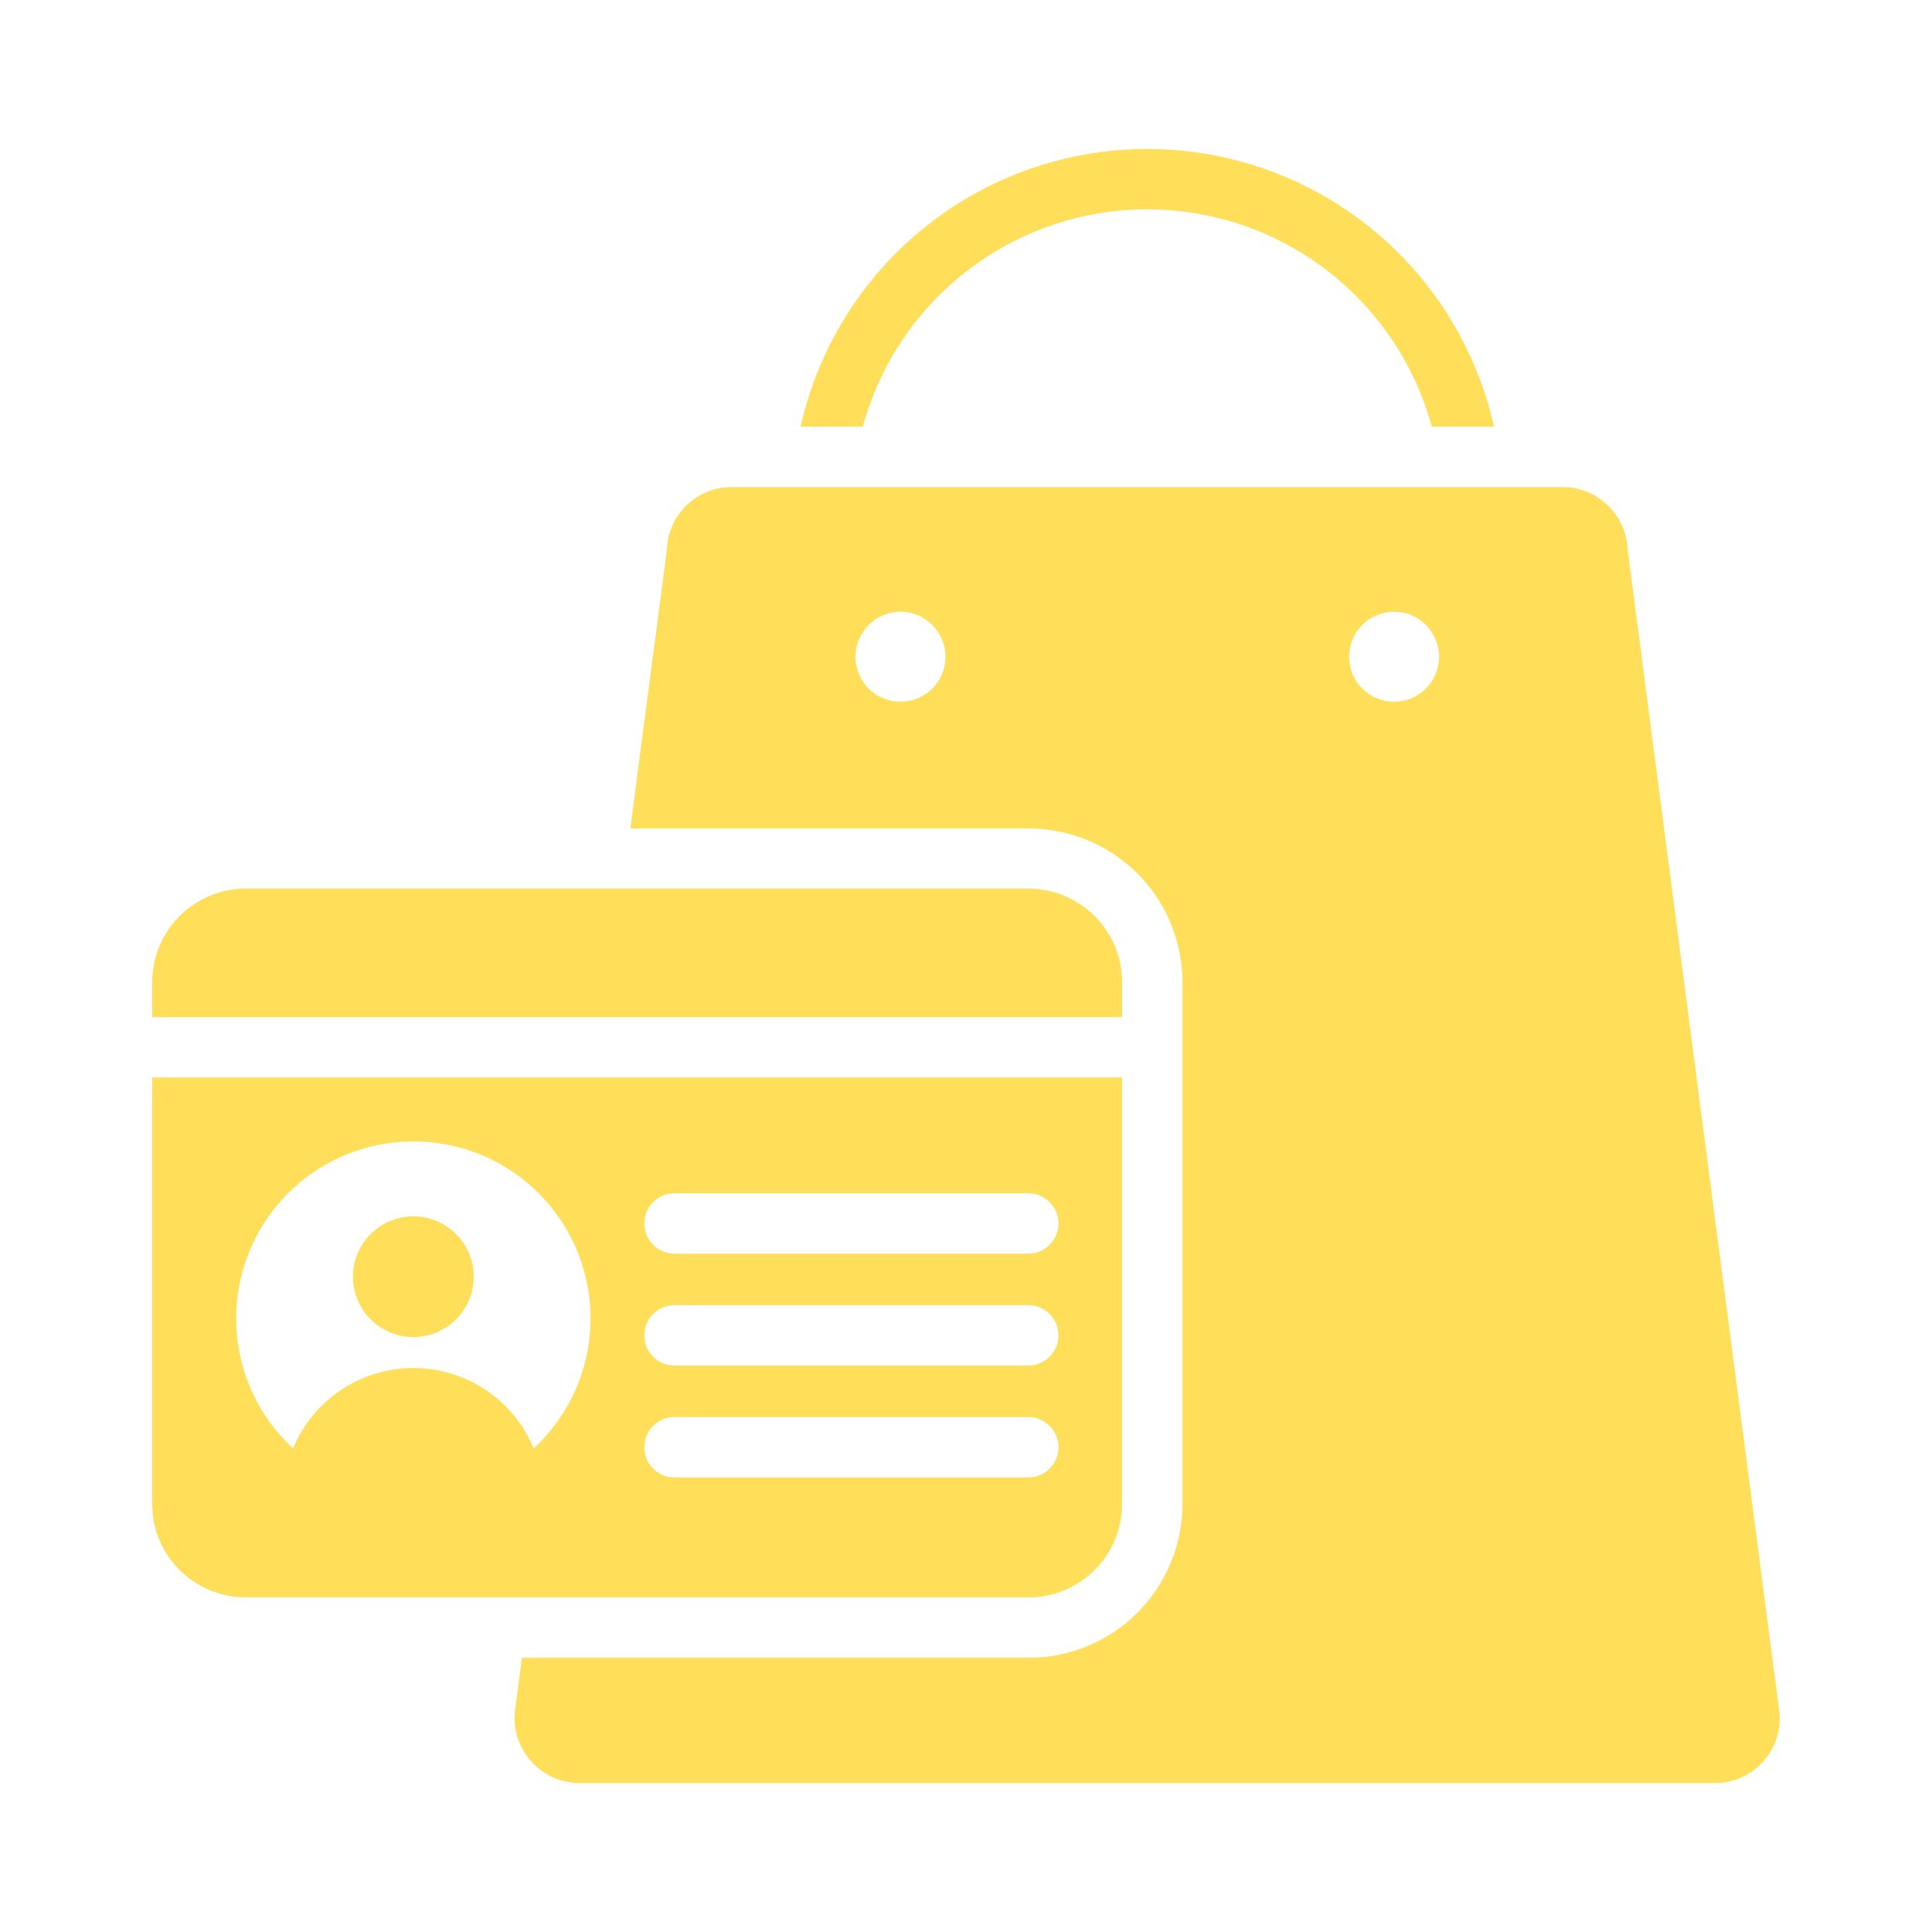 <?xml version="1.0" encoding="UTF-8" standalone="no"?><svg xmlns="http://www.w3.org/2000/svg" xmlns:xlink="http://www.w3.org/1999/xlink" fill="#ffde59" height="1200" viewBox="0 0 1200 1200" width="1200"><g><path d="m927.94 265.03h-38.625c-10.566-38.773-33.594-72.992-65.527-97.387-31.934-24.398-71.004-37.613-111.19-37.613s-79.258 13.215-111.19 37.613c-31.934 24.395-54.961 58.613-65.527 97.387h-38.625c10.945-48.945 38.242-92.703 77.387-124.06 39.145-31.355 87.801-48.441 137.96-48.441s98.812 17.086 137.96 48.441c39.145 31.355 66.441 75.113 77.387 124.06z"/><path d="m1011 341.72c-0.332-10.352-4.617-20.184-11.977-27.477-7.359-7.289-17.23-11.48-27.586-11.711h-517.88c-10.344 0.207-20.211 4.398-27.547 11.695-7.332 7.301-11.57 17.148-11.828 27.492l-22.688 172.88h247.5c25.281-0.004 49.527 10.023 67.422 27.883 17.895 17.859 27.969 42.086 28.016 67.367v324.38c-0.008 25.309-10.062 49.582-27.961 67.477-17.895 17.898-42.168 27.953-67.477 27.961h-314.81l-4.5 34.5c-0.781 11.027 2.988 21.898 10.426 30.078s17.895 12.961 28.949 13.234h706.88c11.074-0.207 21.574-4.969 29.027-13.164 7.449-8.199 11.195-19.105 10.348-30.148zm-451.88 94.125c-7.398-0.051-14.477-3.031-19.68-8.293-5.203-5.262-8.105-12.371-8.074-19.77 0.035-7.398 3-14.48 8.25-19.695 5.25-5.215 12.352-8.137 19.754-8.117 7.398 0.016 14.488 2.965 19.715 8.203 5.227 5.238 8.16 12.336 8.16 19.734 0.016 7.445-2.949 14.59-8.234 19.836-5.281 5.246-12.445 8.164-19.891 8.102zm306.75 0c-7.41 0-14.516-2.945-19.754-8.184-5.238-5.238-8.184-12.344-8.184-19.754s2.945-14.516 8.184-19.754c5.238-5.238 12.344-8.184 19.754-8.184s14.516 2.945 19.754 8.184c5.238 5.238 8.184 12.344 8.184 19.754 0.012 7.414-2.926 14.527-8.168 19.77-5.242 5.242-12.355 8.18-19.77 8.168z"/><path d="m294.23 792.98c0 20.711-16.789 37.5-37.5 37.5s-37.5-16.789-37.5-37.5c0-20.711 16.789-37.5 37.5-37.5s37.5 16.789 37.5 37.5"/><path d="m639 551.91h-486.56c-15.344 0.074-30.039 6.199-40.887 17.051-10.852 10.848-16.977 25.543-17.051 40.887v21.883h602.44v-21.883c-0.074-15.344-6.199-30.039-17.051-40.887-10.848-10.852-25.543-16.977-40.887-17.051z"/><path d="m94.5 934.22c0.043 15.352 6.16 30.066 17.016 40.922s25.57 16.973 40.922 17.016h486.56c15.352-0.043 30.066-6.16 40.922-17.016s16.973-25.57 17.016-40.922v-264.99h-602.44zm324.43-193.07h219.75c6.699 0 12.887 3.574 16.238 9.375 3.348 5.805 3.348 12.949 0 18.75-3.352 5.805-9.539 9.375-16.238 9.375h-219.75c-6.699 0-12.887-3.57-16.238-9.375-3.348-5.801-3.348-12.945 0-18.75 3.352-5.801 9.539-9.375 16.238-9.375zm0 69.508h219.75c6.699 0 12.887 3.574 16.238 9.375 3.348 5.801 3.348 12.949 0 18.75-3.352 5.801-9.539 9.375-16.238 9.375h-219.75c-6.699 0-12.887-3.574-16.238-9.375-3.348-5.801-3.348-12.949 0-18.75 3.352-5.801 9.539-9.375 16.238-9.375zm0 69.508h219.75c6.699 0 12.887 3.57 16.238 9.375 3.348 5.801 3.348 12.945 0 18.75-3.352 5.801-9.539 9.375-16.238 9.375h-219.75c-6.699 0-12.887-3.574-16.238-9.375-3.348-5.805-3.348-12.949 0-18.75 3.352-5.805 9.539-9.375 16.238-9.375zm-162.19-171.21c29.676-0.031 58.102 11.934 78.82 33.176 20.719 21.242 31.973 49.957 31.203 79.621-0.77 29.66-13.496 57.754-35.289 77.895-8.195-19.836-23.941-35.598-43.77-43.812-19.824-8.219-42.102-8.219-61.93 0-19.824 8.215-35.57 23.977-43.77 43.812-21.793-20.141-34.516-48.234-35.285-77.895-0.77-29.664 10.484-58.379 31.203-79.621 20.719-21.242 49.145-33.207 78.816-33.176z"/></g></svg>